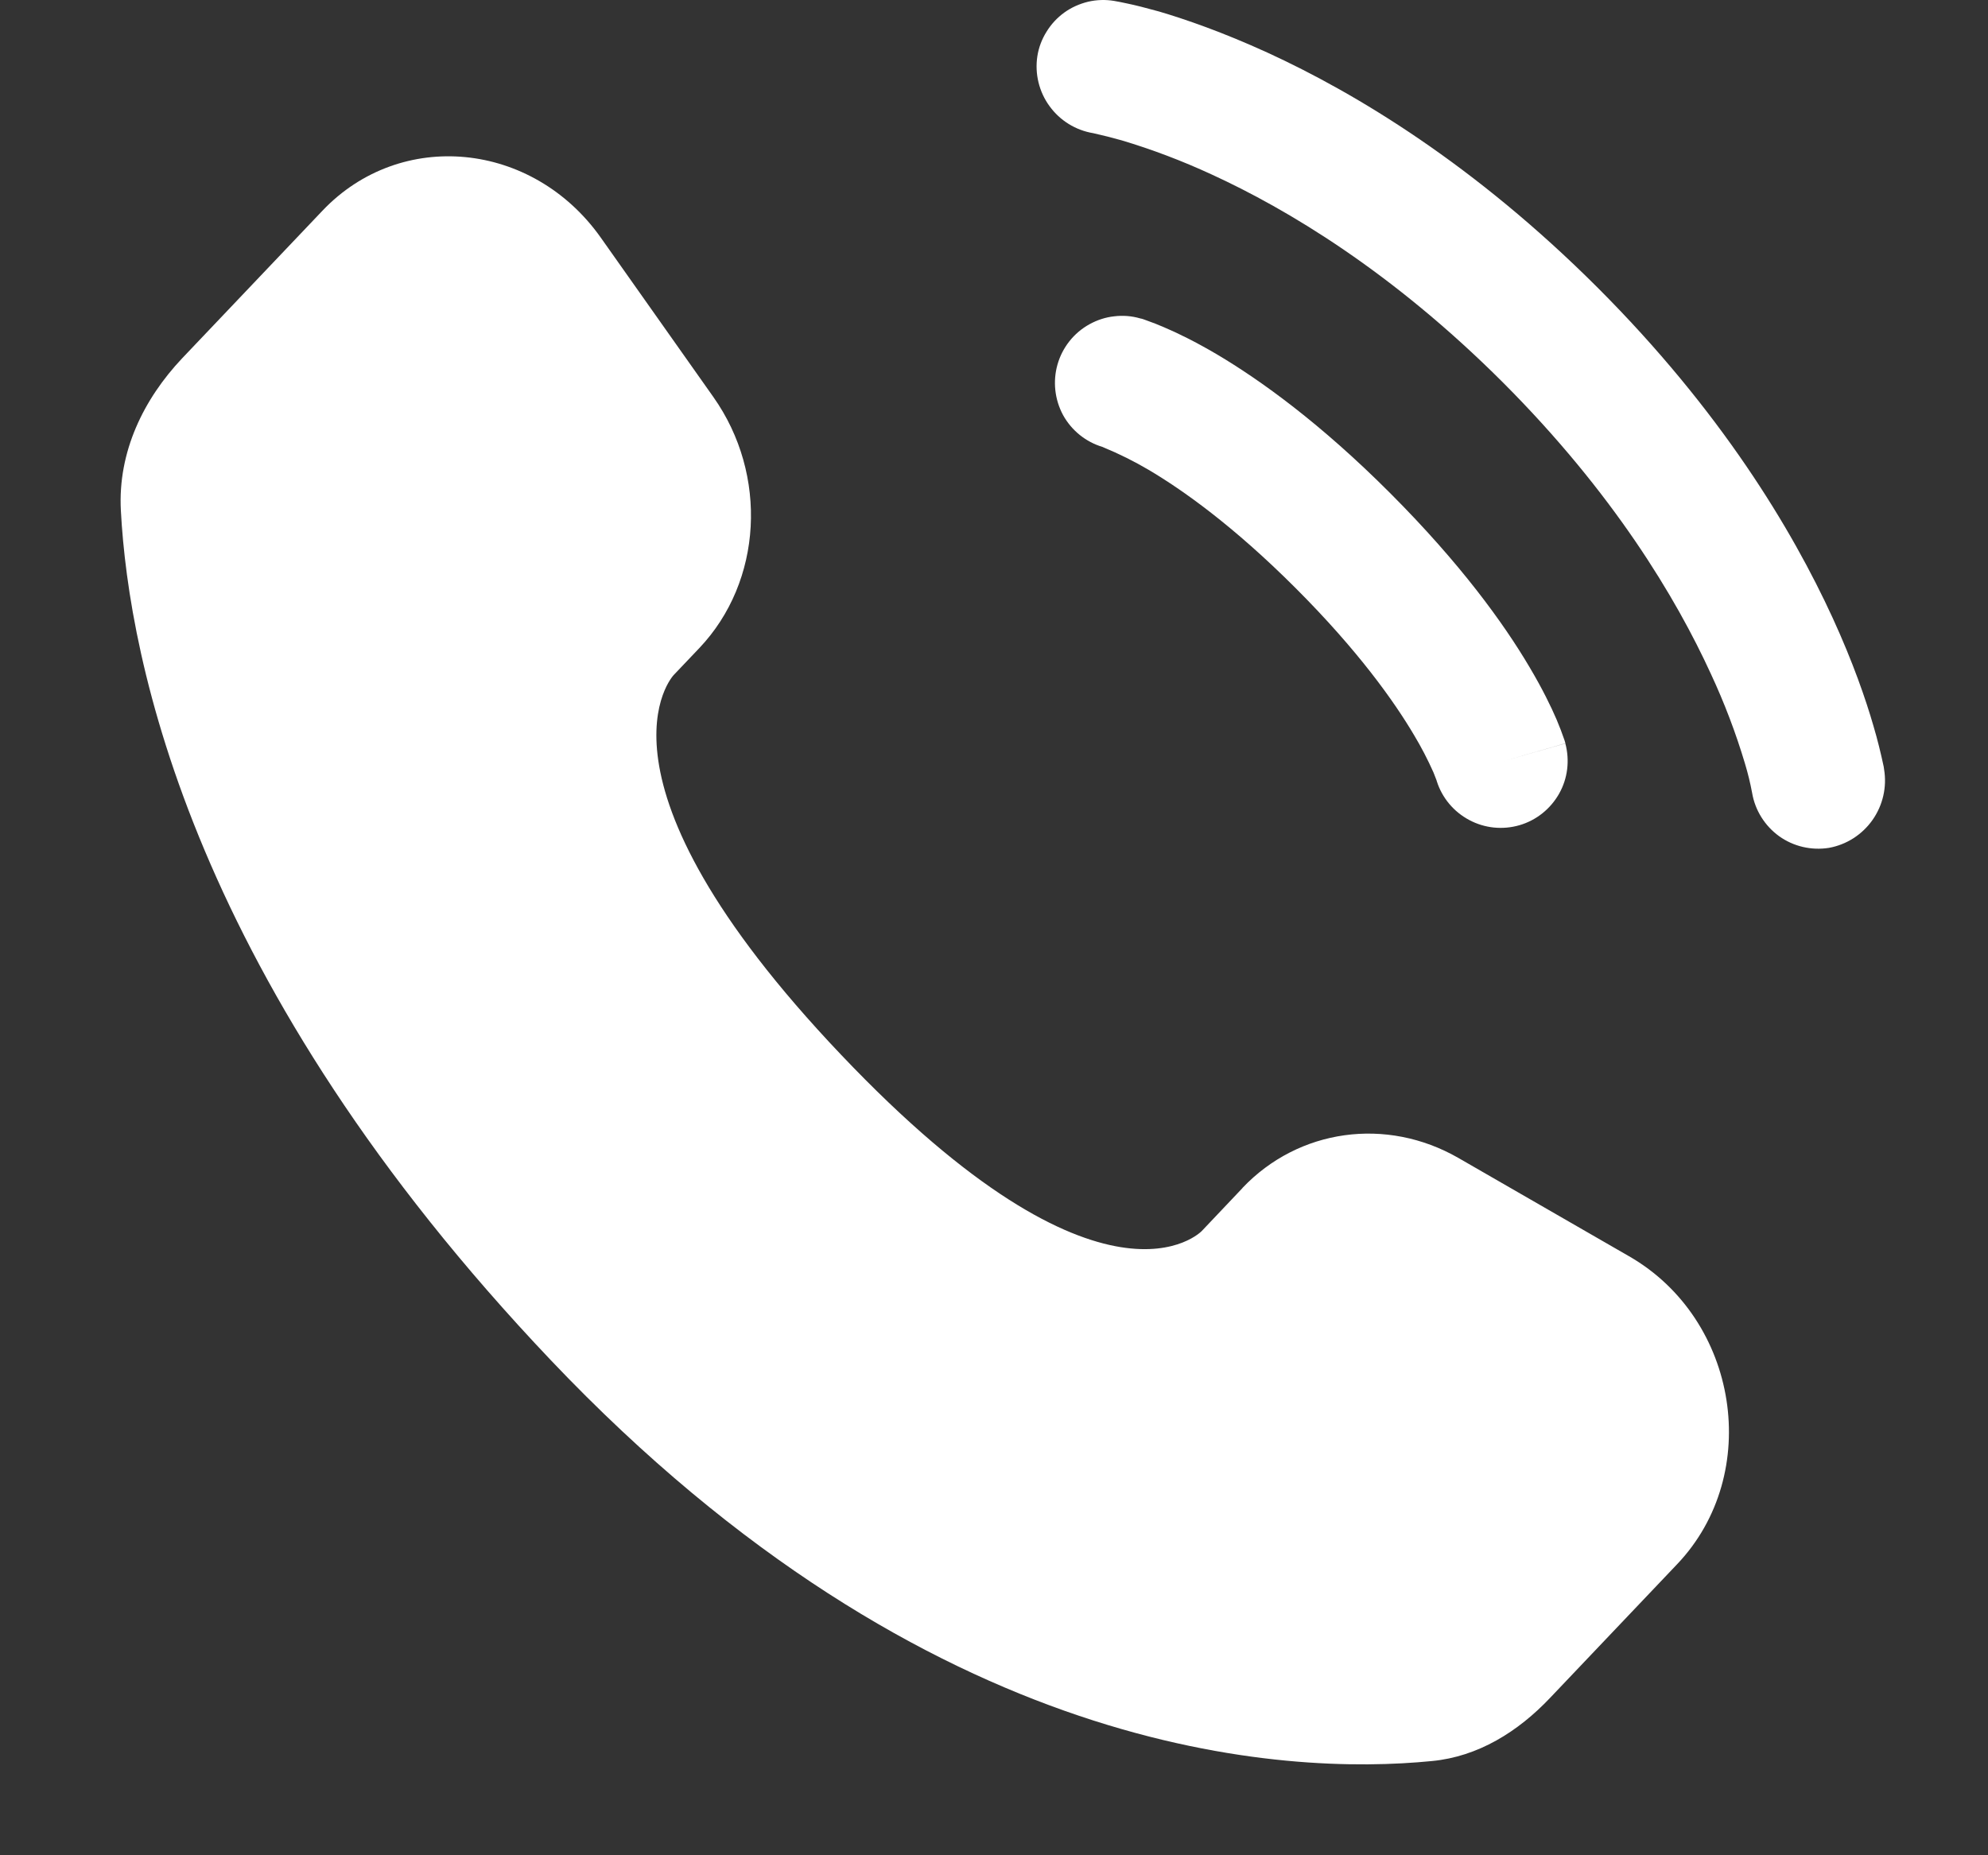 <svg width="15" height="14" viewBox="0 0 15 14" fill="none" xmlns="http://www.w3.org/2000/svg">
<rect x="0" y="0" width="15" height="14" fill="#333333" stroke="none"/>
<path d="M9.375 8.965L9.068 9.289C9.068 9.289 8.338 10.057 6.346 7.959C4.353 5.862 5.083 5.094 5.083 5.094L5.277 4.89C5.753 4.388 5.798 3.583 5.382 2.995L4.533 1.793C4.018 1.065 3.023 0.969 2.433 1.59L1.375 2.703C1.084 3.011 0.888 3.41 0.912 3.853C0.972 4.985 1.456 7.421 4.156 10.264C7.019 13.278 9.706 13.398 10.804 13.289C11.152 13.256 11.454 13.068 11.697 12.811L12.655 11.803C13.302 11.122 13.12 9.956 12.292 9.48L11.004 8.738C10.461 8.426 9.799 8.518 9.375 8.964M7.827 0.425C7.837 0.359 7.861 0.296 7.896 0.24C7.931 0.183 7.976 0.134 8.03 0.095C8.084 0.056 8.145 0.029 8.21 0.013C8.275 -0.002 8.342 -0.004 8.407 0.007C8.424 0.01 8.479 0.02 8.508 0.027C8.566 0.039 8.645 0.059 8.746 0.087C8.946 0.146 9.226 0.243 9.561 0.396C10.233 0.704 11.126 1.243 12.054 2.17C12.982 3.098 13.52 3.992 13.828 4.663C13.982 4.999 14.078 5.278 14.136 5.479C14.166 5.58 14.191 5.682 14.213 5.785L14.216 5.806C14.238 5.939 14.207 6.076 14.129 6.187C14.051 6.298 13.933 6.374 13.8 6.398C13.668 6.419 13.533 6.388 13.424 6.31C13.316 6.232 13.242 6.114 13.22 5.982C13.206 5.907 13.188 5.834 13.166 5.761C13.097 5.53 13.011 5.304 12.909 5.085C12.646 4.511 12.173 3.72 11.339 2.885C10.504 2.051 9.713 1.578 9.139 1.315C8.92 1.214 8.694 1.128 8.463 1.059C8.392 1.039 8.321 1.021 8.249 1.005C8.116 0.983 7.998 0.91 7.919 0.801C7.84 0.693 7.807 0.557 7.827 0.425Z" fill="white"/>
<path fill-rule="evenodd" clip-rule="evenodd" d="M7.979 2.751C7.997 2.687 8.028 2.627 8.069 2.575C8.11 2.523 8.162 2.479 8.22 2.447C8.278 2.415 8.341 2.394 8.407 2.387C8.473 2.379 8.54 2.384 8.604 2.403L8.606 2.403L8.608 2.404L8.614 2.405L8.627 2.409L8.665 2.423C8.695 2.433 8.735 2.449 8.784 2.47C8.883 2.512 9.017 2.577 9.182 2.674C9.512 2.87 9.962 3.193 10.491 3.723C11.02 4.253 11.345 4.703 11.54 5.033C11.638 5.198 11.703 5.332 11.745 5.43C11.767 5.482 11.787 5.534 11.805 5.587L11.809 5.601L11.811 5.606V5.608L11.811 5.609C11.811 5.609 11.811 5.61 11.326 5.749L11.811 5.61C11.845 5.738 11.829 5.874 11.764 5.989C11.699 6.104 11.592 6.19 11.465 6.227C11.338 6.264 11.202 6.25 11.086 6.188C10.969 6.126 10.881 6.021 10.841 5.895L10.839 5.888L10.816 5.829C10.773 5.732 10.724 5.638 10.67 5.548C10.52 5.294 10.248 4.91 9.776 4.438C9.304 3.966 8.92 3.695 8.666 3.545C8.557 3.481 8.443 3.424 8.326 3.376L8.32 3.373C8.192 3.335 8.085 3.248 8.021 3.132C7.958 3.015 7.943 2.878 7.979 2.751Z" fill="white"/>
</svg>
